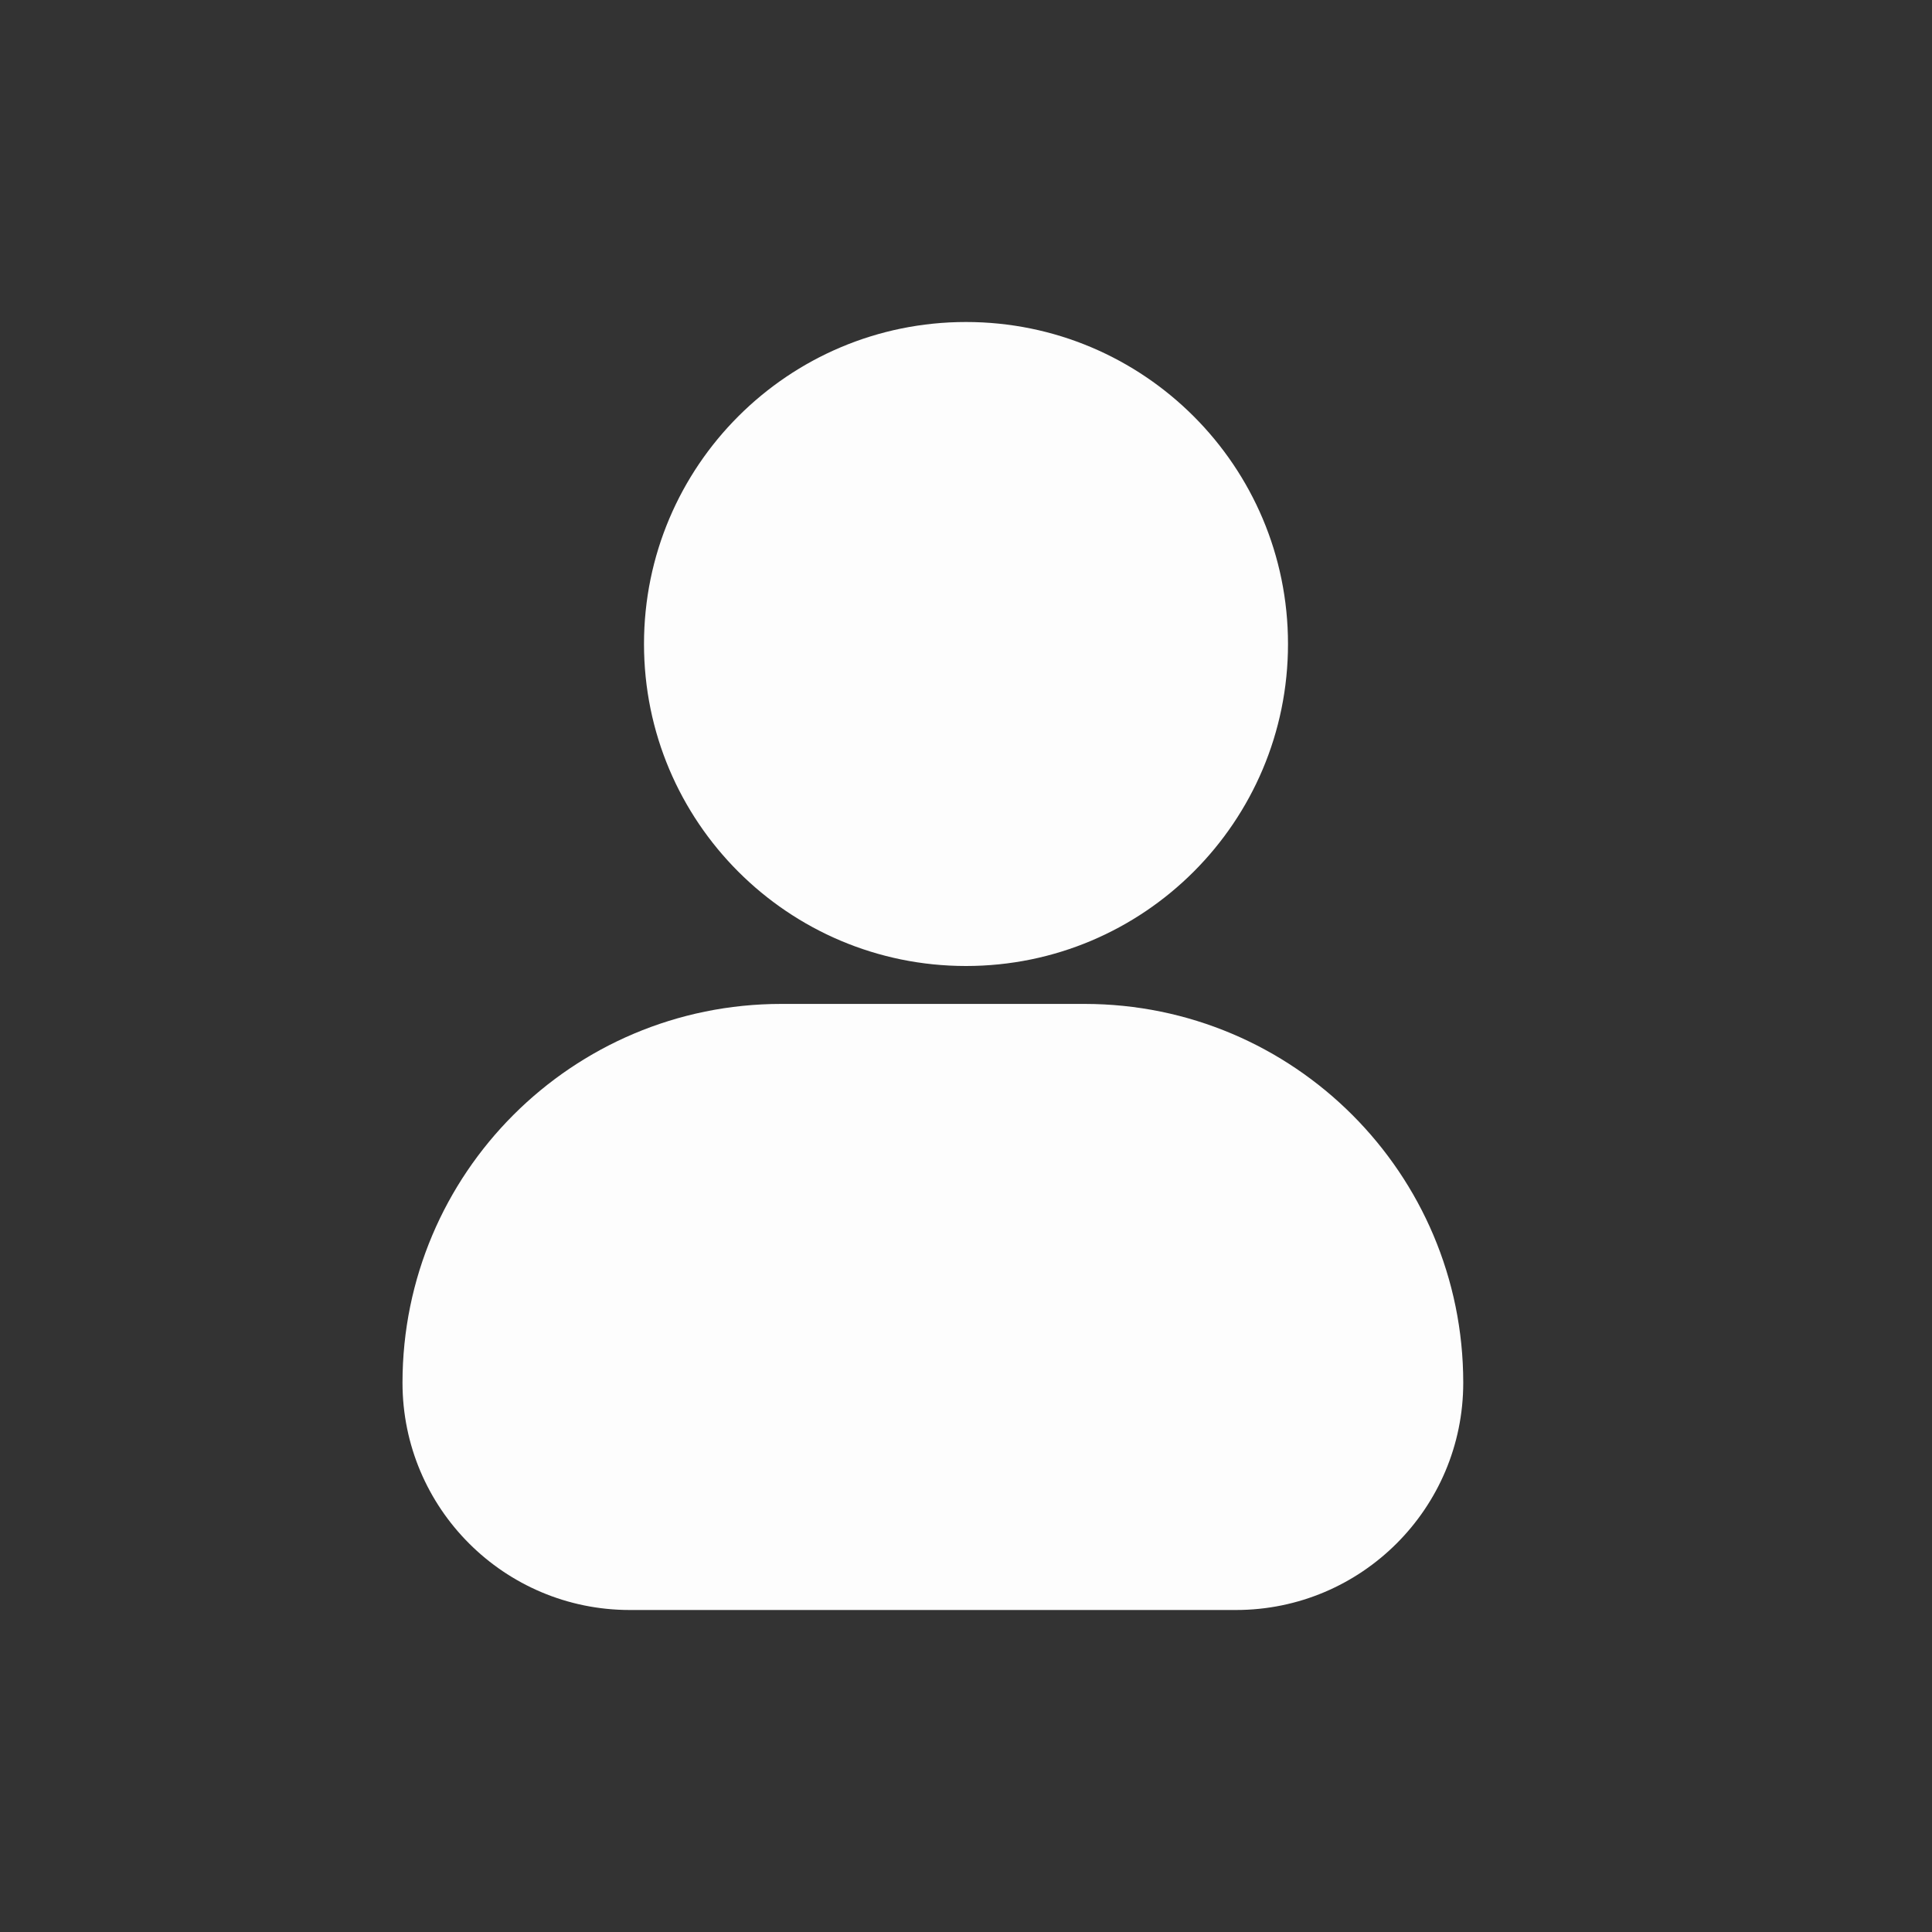 <svg width="24" height="24" viewBox="0 0 24 24" fill="none" xmlns="http://www.w3.org/2000/svg">
<rect x="0" y="0" width="24" height="24" fill="#333333" stroke="none"/>
<path d="M5 17.177C5 14.578 7.107 12.471 9.706 12.471H13.471C16.07 12.471 18.177 14.578 18.177 17.177C18.177 18.736 16.912 20 15.353 20H7.824C6.264 20 5 18.736 5 17.177Z" fill="#FDFDFD"/>
<path d="M16 8C16 10.209 14.209 12 12 12C9.791 12 8 10.209 8 8C8 5.791 9.791 4 12 4C14.209 4 16 5.791 16 8Z" fill="#FDFDFD"/>
</svg>
